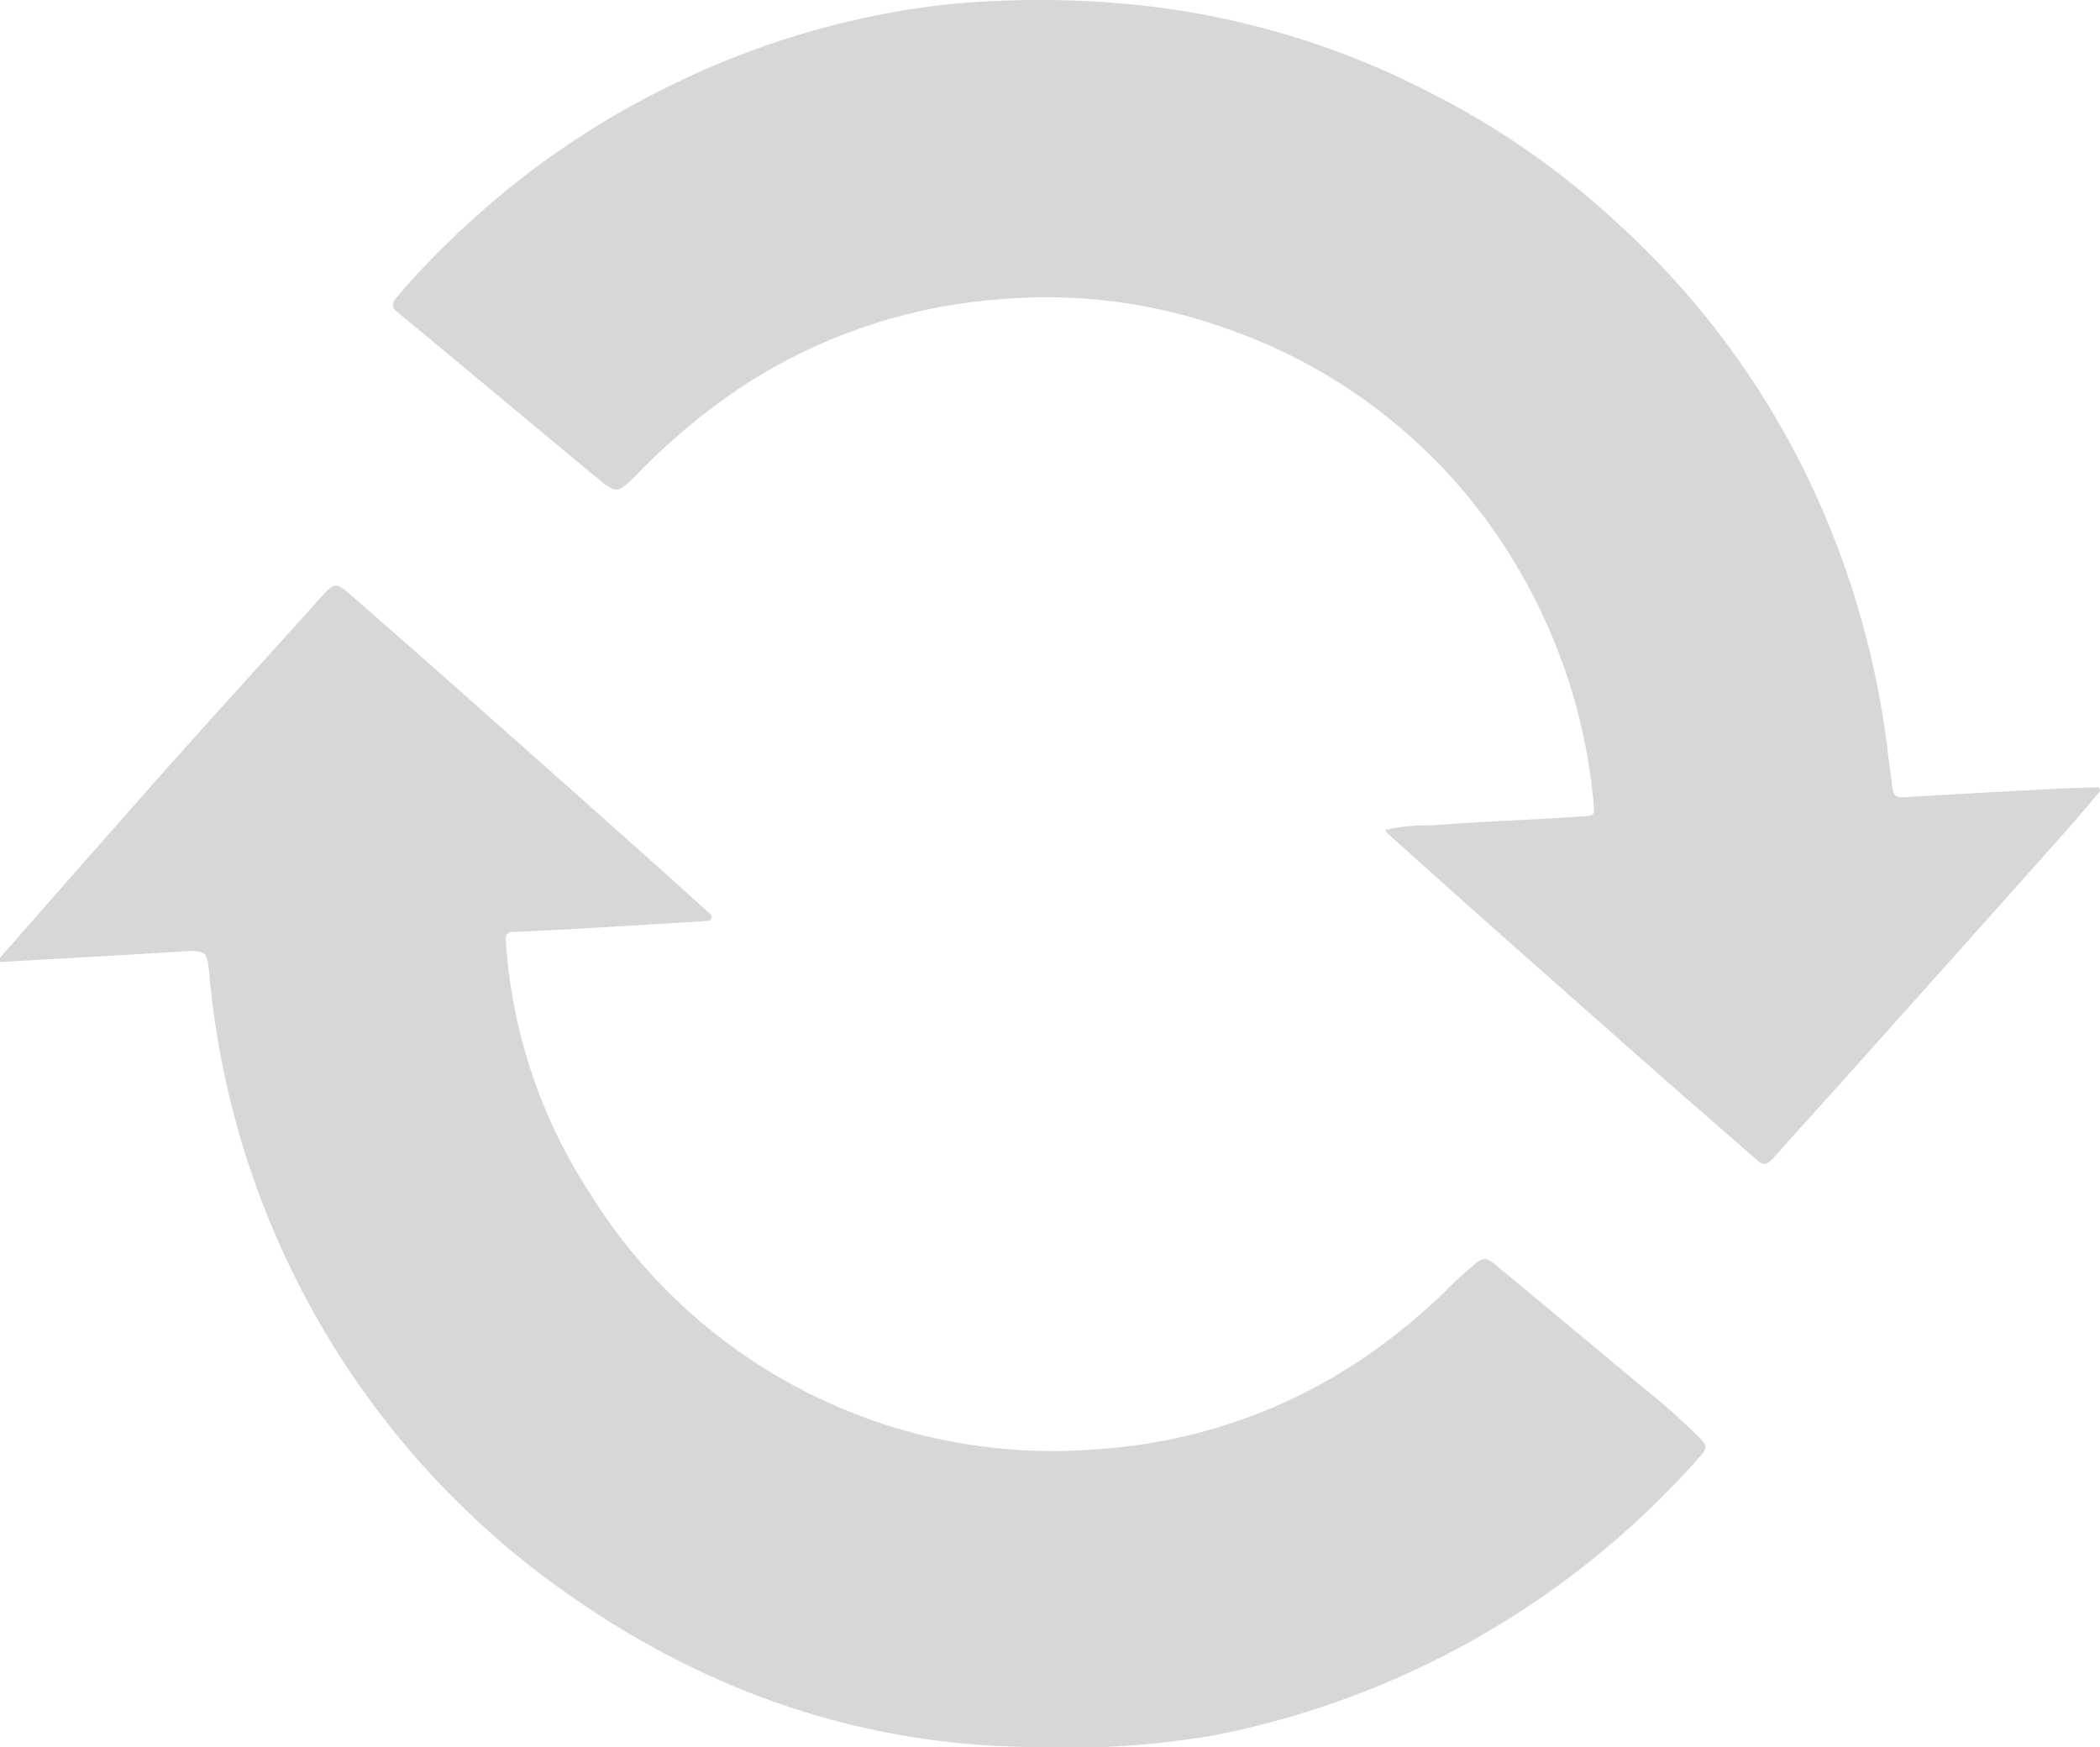 <svg id="Слой_1" data-name="Слой 1" xmlns="http://www.w3.org/2000/svg" width="158.866" height="132.191" viewBox="0 0 158.866 132.191">
  <g>
    <path d="M204.441,329.592q2.297-2.618,4.595-5.234c3.128-3.546,6.243-7.103,9.394-10.628,3.367-3.767,6.777-7.496,10.151-11.256,1.187-1.322,1.194-1.377,2.533-.21q5.225,4.552,10.403,9.159,5.644,4.997,11.269,10.016,2.572,2.292,5.12,4.61c.166.15.47.285.346.57-.092.211-.371.193-.584.206q-4.205.258-8.411.506c-1.995.114-3.991.229-5.987.302-.634.023-.584.363-.551.805a39.468,39.468,0,0,0,6.375,19.012,41.181,41.181,0,0,0,38.611,19.305,40.484,40.484,0,0,0,20.45-7.266,45.648,45.648,0,0,0,6.015-5.053c.538-.531,1.105-1.034,1.678-1.528.793-.685.998-.693,1.801-.027q5.491,4.554,10.968,9.125a55.578,55.578,0,0,1,4.31,3.812c.695.715.699.866.03,1.609A65.845,65.845,0,0,1,296.4,388.399a64.896,64.896,0,0,1-13.561.914c-14.364-.082-27.034-4.951-38.285-13.692A64.259,64.259,0,0,1,220.309,331.17c-.2-2.212-.186-2.177-2.524-2.029-4.447.282-8.896.519-13.344.775Z" transform="translate(-204.441 -257.128)" fill="#d7d6d8"/>
    <path d="M309.232,319.909a15.312,15.312,0,0,1,3.539-.332c3.122-.249,6.253-.373,9.38-.551.782-.044,1.562-.121,2.344-.151.469-.018.573-.208.533-.666a42.705,42.705,0,0,0-5.662-17.941,41.135,41.135,0,0,0-22.628-18.451,40.306,40.306,0,0,0-16.615-2.049,41.264,41.264,0,0,0-19.051,6.285,48.081,48.081,0,0,0-8.424,6.949c-1.512,1.51-1.541,1.526-3.167.18-4.995-4.135-9.968-8.296-14.964-12.429-.491-.406-.425-.709-.068-1.132a60.461,60.461,0,0,1,5.294-5.476,63.823,63.823,0,0,1,15.55-10.607,63.042,63.042,0,0,1,20.755-6.073,73.044,73.044,0,0,1,13.036-.09,62.13,62.13,0,0,1,23.749,6.869,61.121,61.121,0,0,1,13.735,9.555,63.156,63.156,0,0,1,14.549,19.301,65.927,65.927,0,0,1,6.133,20.907c.107.912.246,1.82.356,2.731.06.499.238.748.823.712,3.881-.237,7.764-.441,11.647-.648.944-.05,1.89-.068,2.835-.102.134-.005.289-.043.365.093.101.18-.057.305-.156.42-.857,1.009-1.704,2.027-2.585,3.015q-8.363,9.373-16.741,18.734c-1.747,1.953-3.522,3.881-5.256,5.845-.421.477-.733.492-1.2.08-2.309-2.038-4.646-4.044-6.956-6.081q-6.84-6.03-13.66-12.081c-2.446-2.169-4.876-4.356-7.311-6.537A1.603,1.603,0,0,1,309.232,319.909Z" transform="translate(-204.441 -257.128)" fill="#d7d6d8"/>
  </g>
</svg>
